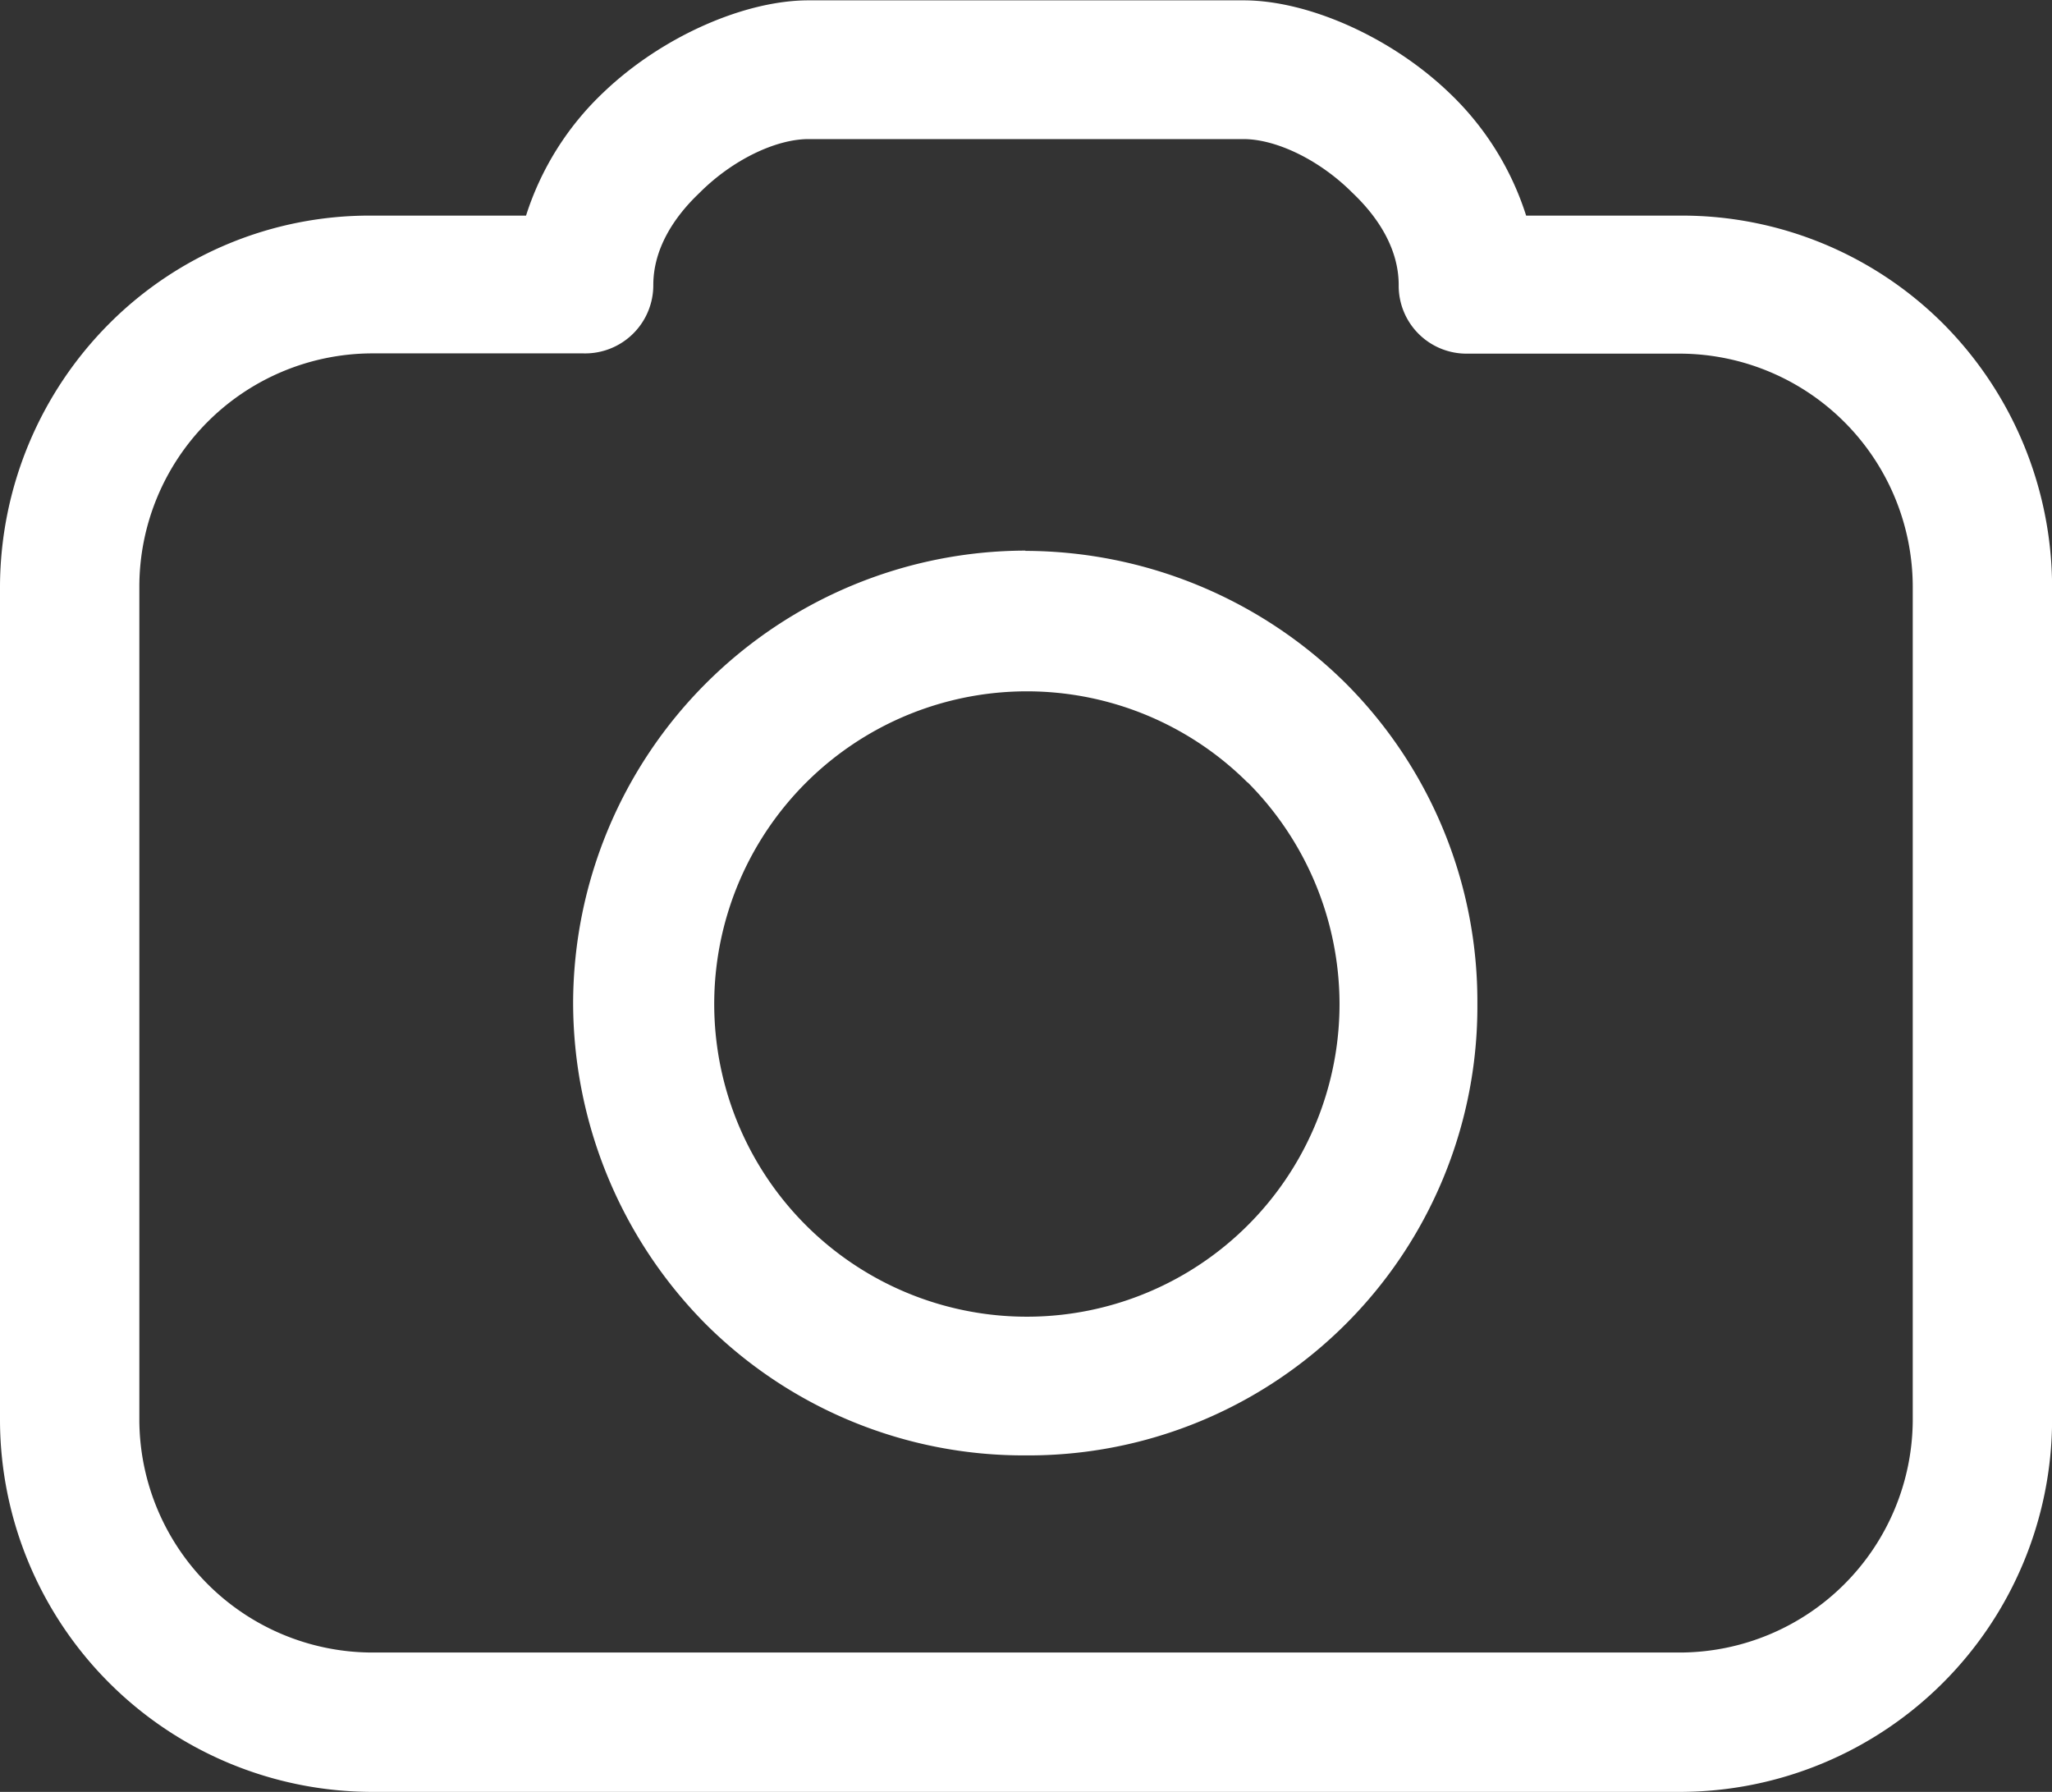 <svg id="Capa_1" data-name="Capa 1" xmlns="http://www.w3.org/2000/svg" viewBox="0 0 234.44 204.7"><rect x="0" y="0" width="234.44" height="204.7" fill="#333333" stroke="none"/><defs><style>.cls-1{fill:#fff;}</style></defs><title>iconPicture</title><path class="cls-1" d="M196,51.84H171.51A7.75,7.75,0,0,1,163.7,44c0-4.05-2.26-7.66-5.26-10.51-3.9-3.91-8.86-6.16-12.46-6.16H96.26c-3.6,0-8.56,2.25-12.46,6.16-3,2.85-5.26,6.46-5.26,10.51a7.79,7.79,0,0,1-8,7.81H46.25A26.67,26.67,0,0,0,19.82,78.42v95.37a26.67,26.67,0,0,0,26.43,26.43H196a26.67,26.67,0,0,0,26.43-26.43V78.42A26.67,26.67,0,0,0,196,51.84Zm-49.56,49A35.72,35.72,0,1,0,156.94,126,35.91,35.91,0,0,0,146.43,100.8ZM121.05,74.37a52.17,52.17,0,0,1,36.64,15.17,51.41,51.41,0,0,1,15,36.49,51.29,51.29,0,0,1-51.66,51.67,51.42,51.42,0,0,1-36.5-15A52.17,52.17,0,0,1,69.38,126a51.79,51.79,0,0,1,51.67-51.66Zm57.21-38.3H196a42.24,42.24,0,0,1,29.88,12.32,42.72,42.72,0,0,1,12.47,30v95.37A42.56,42.56,0,0,1,196,216.14H46.25A42.56,42.56,0,0,1,3.9,173.79V78.42a42.72,42.72,0,0,1,12.47-30A42,42,0,0,1,46.25,36.07H64A33.25,33.25,0,0,1,72.84,22c6.75-6.46,16.22-10.52,23.42-10.52H146c7.2,0,16.67,4.06,23.43,10.52A33.2,33.2,0,0,1,178.26,36.07Z" transform="translate(-3.9 -11.44)"/></svg>